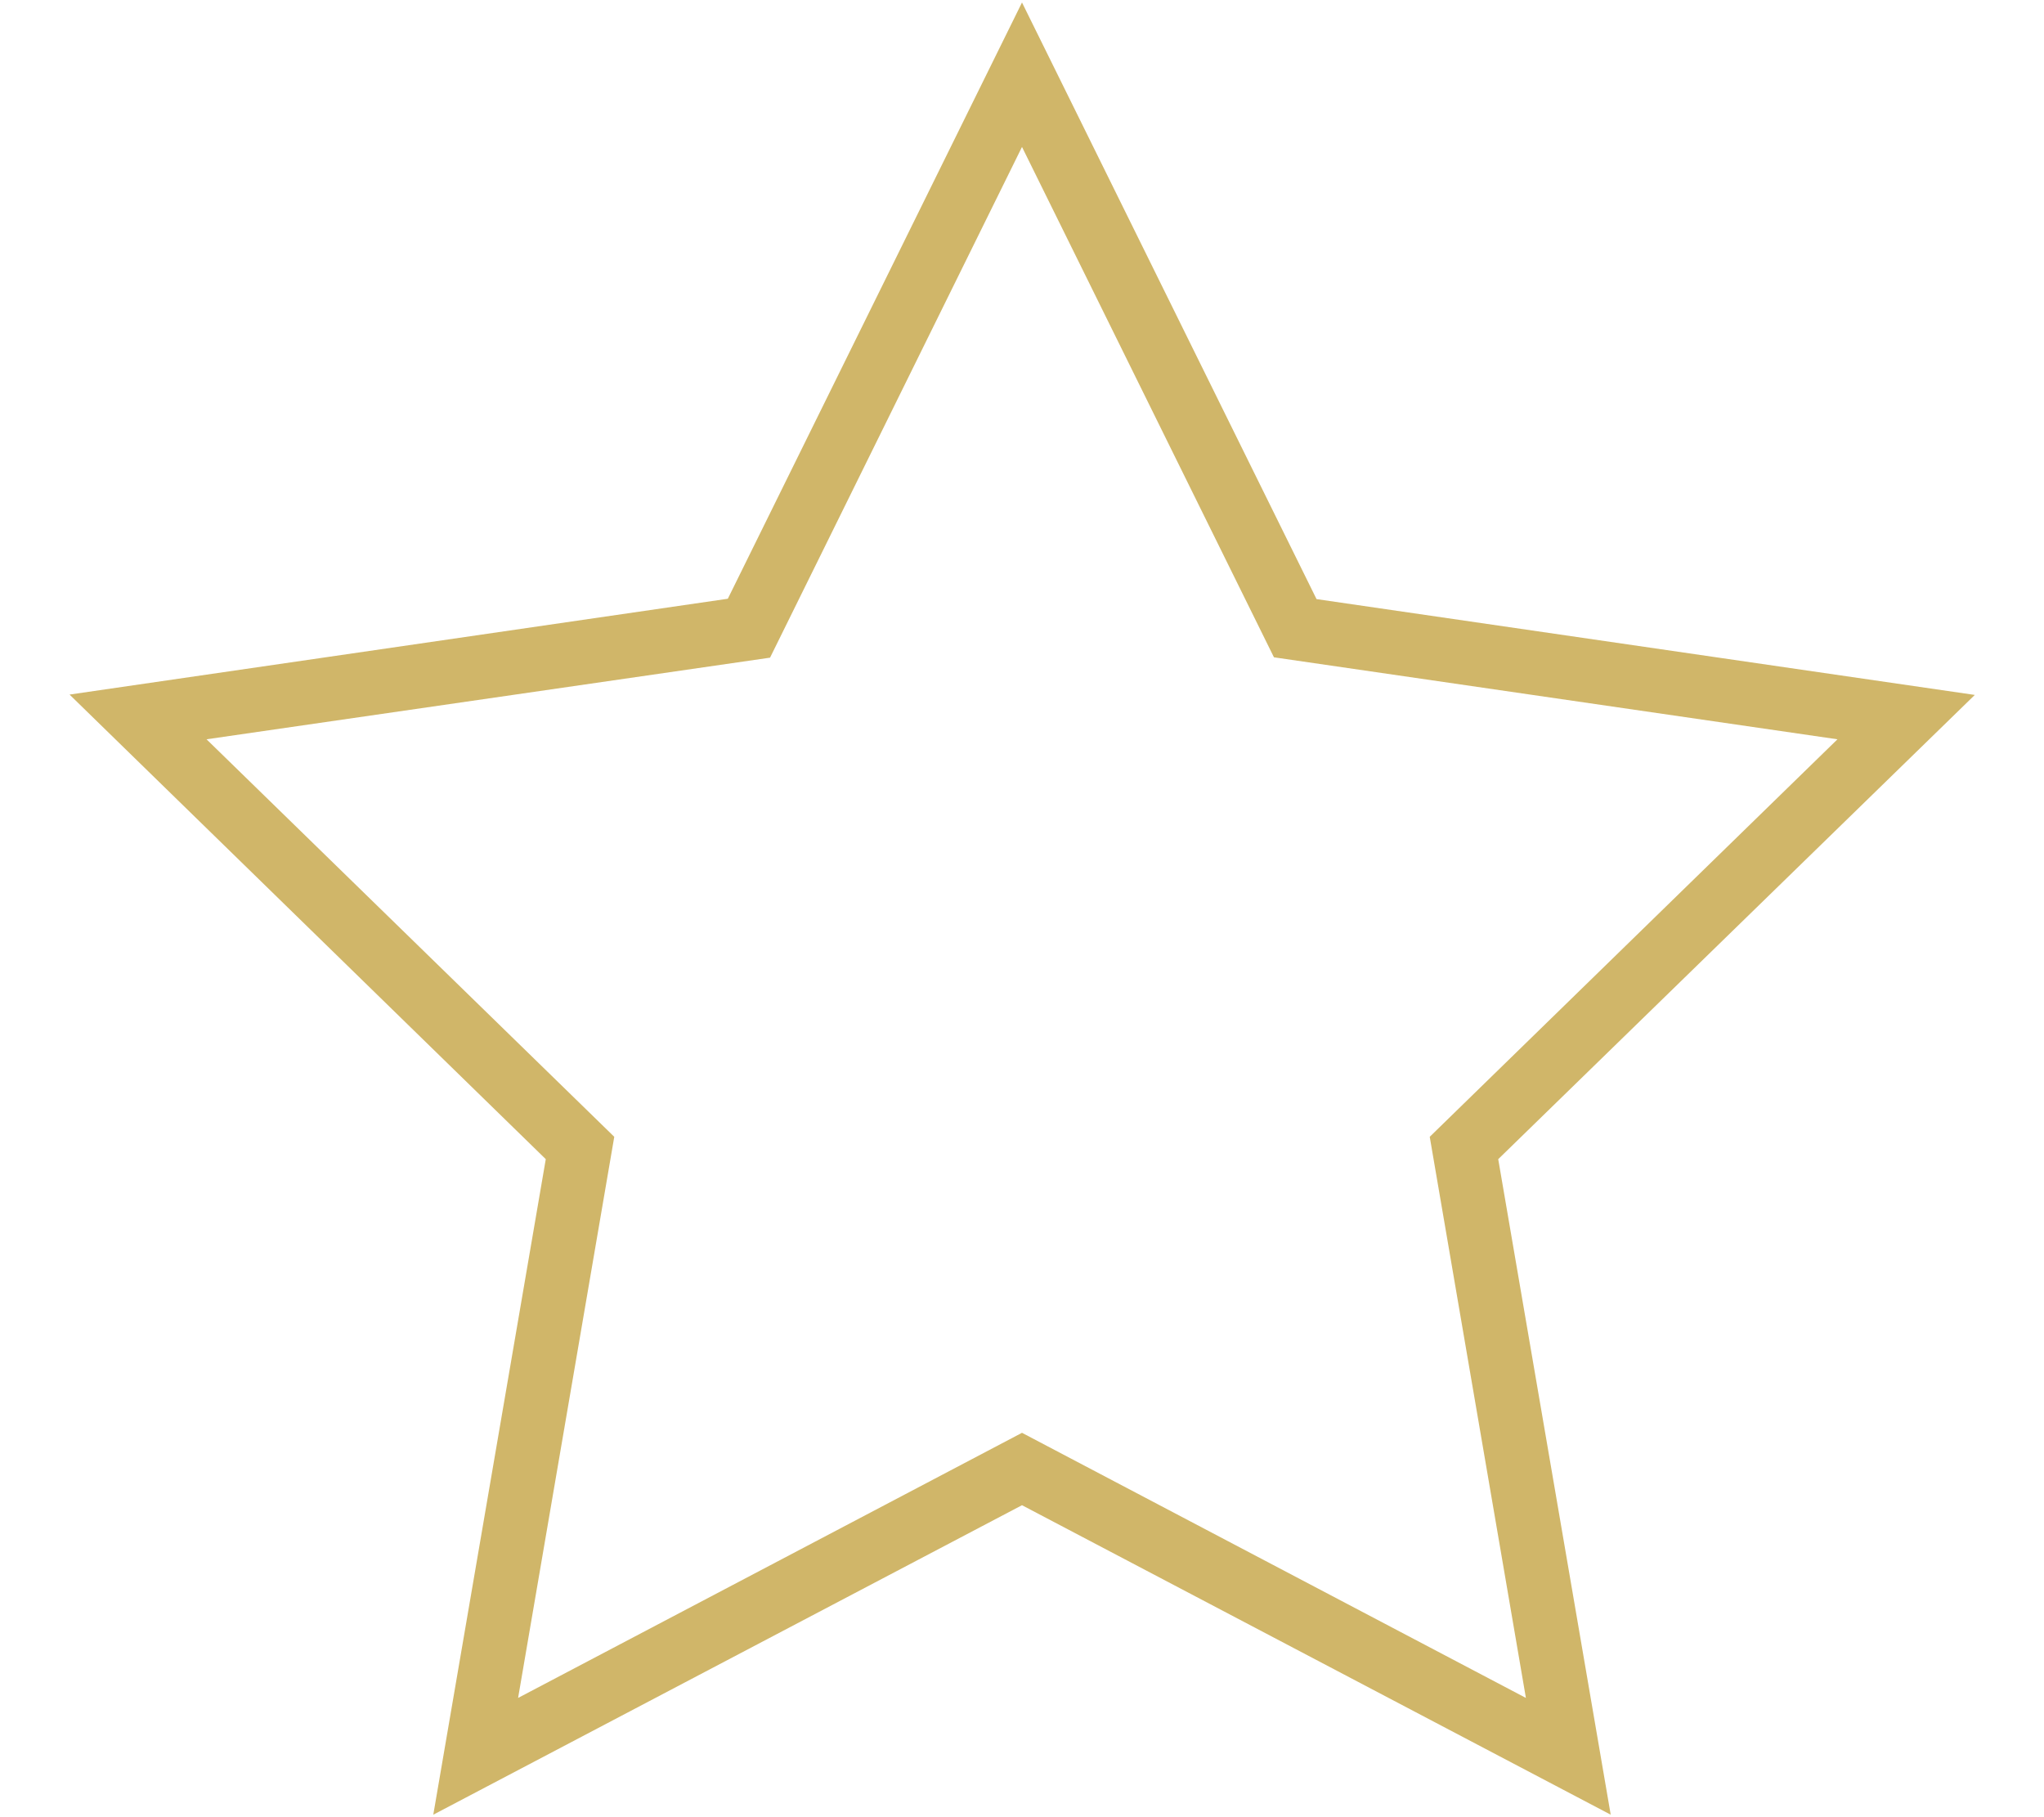 <?xml version="1.0" encoding="utf-8"?>
<!-- Generator: Adobe Illustrator 24.0.2, SVG Export Plug-In . SVG Version: 6.00 Build 0)  -->
<svg version="1.1" id="Layer_1" xmlns="http://www.w3.org/2000/svg" xmlns:xlink="http://www.w3.org/1999/xlink" x="0px" y="0px"
	 viewBox="0 0 576 512" style="enable-background:new 0 0 576 512;" xml:space="preserve">
<style type="text/css">
	.st0{fill:#D0B669;}
</style>
<g>
	<path class="st0" d="M453.9,511.3L288,424.1l-165.9,87.2l31.7-184.7L19.6,195.7l185.5-27L288,0.7l83,168.1l185.5,27L422.2,326.6
		L453.9,511.3z M288,403.7l142,74.7l-27.1-158.1l114.9-112L359,185.2L288,41.4l-71,143.9L58.2,208.3l114.9,112L146,478.4L288,403.7z
		"/>
</g>
</svg>
